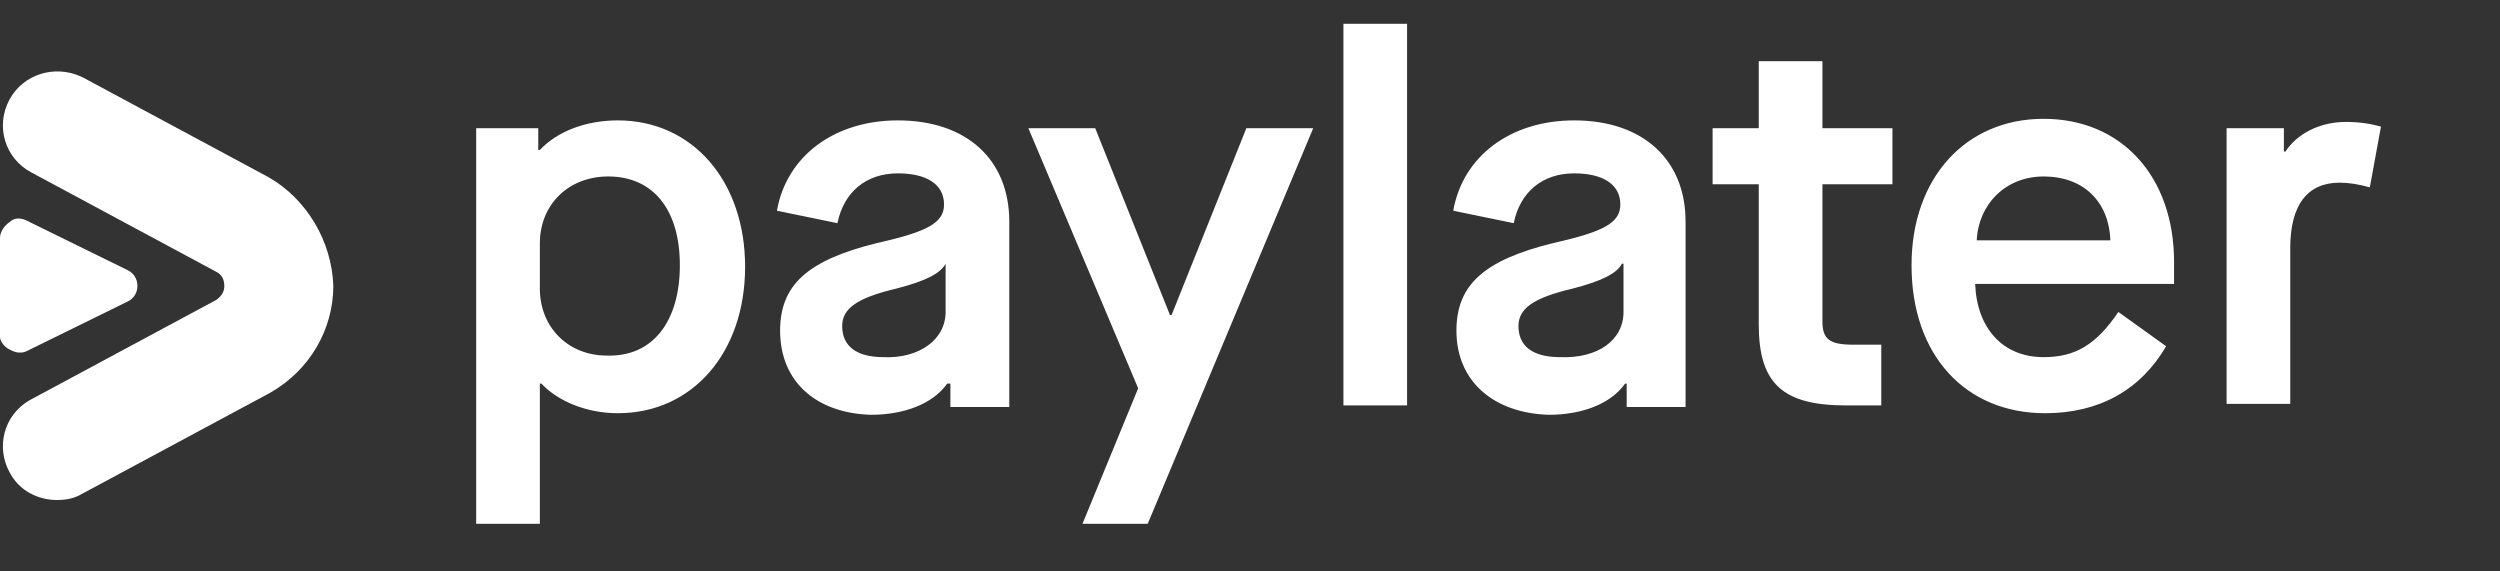 <?xml version="1.0" encoding="UTF-8"?>
<svg width="70px" height="16px" viewBox="0 0 70 16" version="1.1" xmlns="http://www.w3.org/2000/svg" xmlns:xlink="http://www.w3.org/1999/xlink">
    <rect x="0" y="0" width="70" height="16" fill="#333333" stroke="none"/>
    <title>logo/16/text/white/paylater </title>
    <g id="logo/16/text/white/paylater-" stroke="none" stroke-width="1" fill="none" fill-rule="evenodd">
        <path d="M17.299,3.371 C19.393,3.371 20.863,5.072 20.863,7.47 C20.863,9.869 19.393,11.57 17.299,11.57 C16.408,11.57 15.606,11.221 15.16,10.741 L15.116,10.741 L15.116,14.667 L13.333,14.667 L13.333,3.589 L15.071,3.589 L15.071,4.199 L15.116,4.199 C15.606,3.676 16.408,3.371 17.299,3.371 Z M30.666,3.589 L32.76,8.822 L32.804,8.822 L34.898,3.589 L36.77,3.589 L32.136,14.667 L30.309,14.667 L31.869,10.872 L28.794,3.589 L30.666,3.589 Z M25.141,3.371 C27.057,3.371 28.26,4.461 28.26,6.206 L28.26,11.396 L26.611,11.396 L26.611,10.741 L26.522,10.741 C26.121,11.308 25.319,11.614 24.383,11.614 C22.868,11.57 21.843,10.698 21.843,9.259 C21.843,7.981 22.609,7.285 24.554,6.806 L24.942,6.714 C26.082,6.433 26.433,6.175 26.433,5.726 C26.433,5.159 25.943,4.854 25.141,4.854 C24.25,4.854 23.626,5.377 23.448,6.249 L21.754,5.9 C22.022,4.374 23.358,3.371 25.141,3.371 Z M44.077,3.371 C45.993,3.371 47.196,4.461 47.196,6.206 L47.196,11.396 L45.547,11.396 L45.547,10.741 L45.503,10.741 C45.102,11.308 44.3,11.614 43.364,11.614 C41.849,11.57 40.78,10.698 40.78,9.259 C40.78,7.981 41.545,7.285 43.49,6.806 L43.878,6.714 C45.018,6.433 45.369,6.175 45.369,5.726 C45.369,5.159 44.879,4.854 44.077,4.854 C43.186,4.854 42.562,5.377 42.384,6.249 L40.691,5.9 C40.958,4.374 42.295,3.371 44.077,3.371 Z M57.221,3.327 C59.404,3.327 60.874,4.941 60.874,7.34 L60.874,7.95 L55.305,7.95 C55.349,9.171 56.062,10 57.221,10 C58.112,10 58.691,9.651 59.315,8.735 L60.652,9.695 C59.939,10.916 58.78,11.57 57.265,11.57 C55.038,11.57 53.523,9.956 53.523,7.427 C53.523,4.984 55.038,3.327 57.221,3.327 Z M39.398,0.667 L39.398,11.352 L37.616,11.352 L37.616,0.667 L39.398,0.667 Z M51.028,1.713 L51.028,3.589 L52.988,3.589 L52.988,5.159 L51.028,5.159 L51.028,8.997 C51.028,9.477 51.206,9.651 51.874,9.651 L52.676,9.651 L52.676,11.352 L51.696,11.352 C49.914,11.352 49.245,10.741 49.245,9.084 L49.245,5.159 L47.953,5.159 L47.953,3.589 L49.245,3.589 L49.245,1.713 L51.028,1.713 Z M65.686,3.414 C66.043,3.414 66.355,3.458 66.667,3.545 L66.355,5.246 C66.043,5.159 65.776,5.115 65.508,5.115 C64.617,5.115 64.127,5.726 64.127,6.947 L64.127,11.308 L62.345,11.308 L62.345,3.589 L63.949,3.589 L63.949,4.243 L63.993,4.243 C64.305,3.763 64.929,3.414 65.686,3.414 Z M26.477,7.383 C26.344,7.645 25.943,7.863 25.096,8.081 C23.982,8.343 23.581,8.648 23.581,9.128 C23.581,9.695 23.982,10 24.74,10 C25.72,10.044 26.477,9.52 26.477,8.735 L26.477,7.383 Z M45.458,7.383 L45.414,7.383 C45.28,7.645 44.879,7.863 44.032,8.081 C42.918,8.343 42.517,8.648 42.517,9.128 C42.517,9.671 42.886,9.974 43.583,9.998 L43.676,10 C44.745,10.044 45.458,9.52 45.458,8.735 L45.458,7.383 Z M17.031,4.941 C15.918,4.941 15.116,5.726 15.116,6.816 L15.116,8.081 C15.116,9.139 15.871,9.91 16.893,9.954 L16.987,9.956 C18.279,10 19.036,8.997 19.036,7.427 C19.036,5.857 18.279,4.941 17.031,4.941 Z M57.221,4.941 C56.151,4.941 55.394,5.726 55.349,6.729 L59.092,6.729 C59.048,5.639 58.335,4.941 57.221,4.941 Z" id="Shape" fill="#FFFFFF" fill-rule="nonzero"></path>
        <path d="M0.265,2.789 C0.65,2.076 1.529,1.808 2.266,2.143 L2.344,2.181 L7.52,4.962 C8.581,5.57 9.289,6.743 9.333,8.004 C9.333,9.223 8.671,10.361 7.585,10.985 L7.476,11.045 L2.3,13.826 C2.079,13.957 1.858,14 1.592,14 C1.062,14 0.531,13.739 0.265,13.218 C-0.119,12.505 0.115,11.629 0.809,11.218 L0.885,11.176 L6.06,8.395 C6.237,8.264 6.281,8.134 6.281,8.004 C6.281,7.886 6.245,7.734 6.109,7.641 L6.06,7.613 L0.885,4.832 C0.133,4.44 -0.133,3.528 0.265,2.789 Z M0.265,6.222 C0.385,6.105 0.54,6.093 0.699,6.155 L0.752,6.179 L3.583,7.569 C3.76,7.656 3.848,7.83 3.848,8.004 C3.848,8.158 3.778,8.313 3.639,8.406 L3.583,8.438 L0.752,9.829 C0.664,9.872 0.619,9.872 0.531,9.872 C0.442,9.872 0.354,9.829 0.265,9.785 C0.108,9.708 0.021,9.562 0.003,9.469 L0,9.438 L0,6.657 C0,6.483 0.133,6.309 0.265,6.222 Z" id="Shape" fill="#FFFFFF" fill-rule="nonzero"></path>
    </g>
</svg>